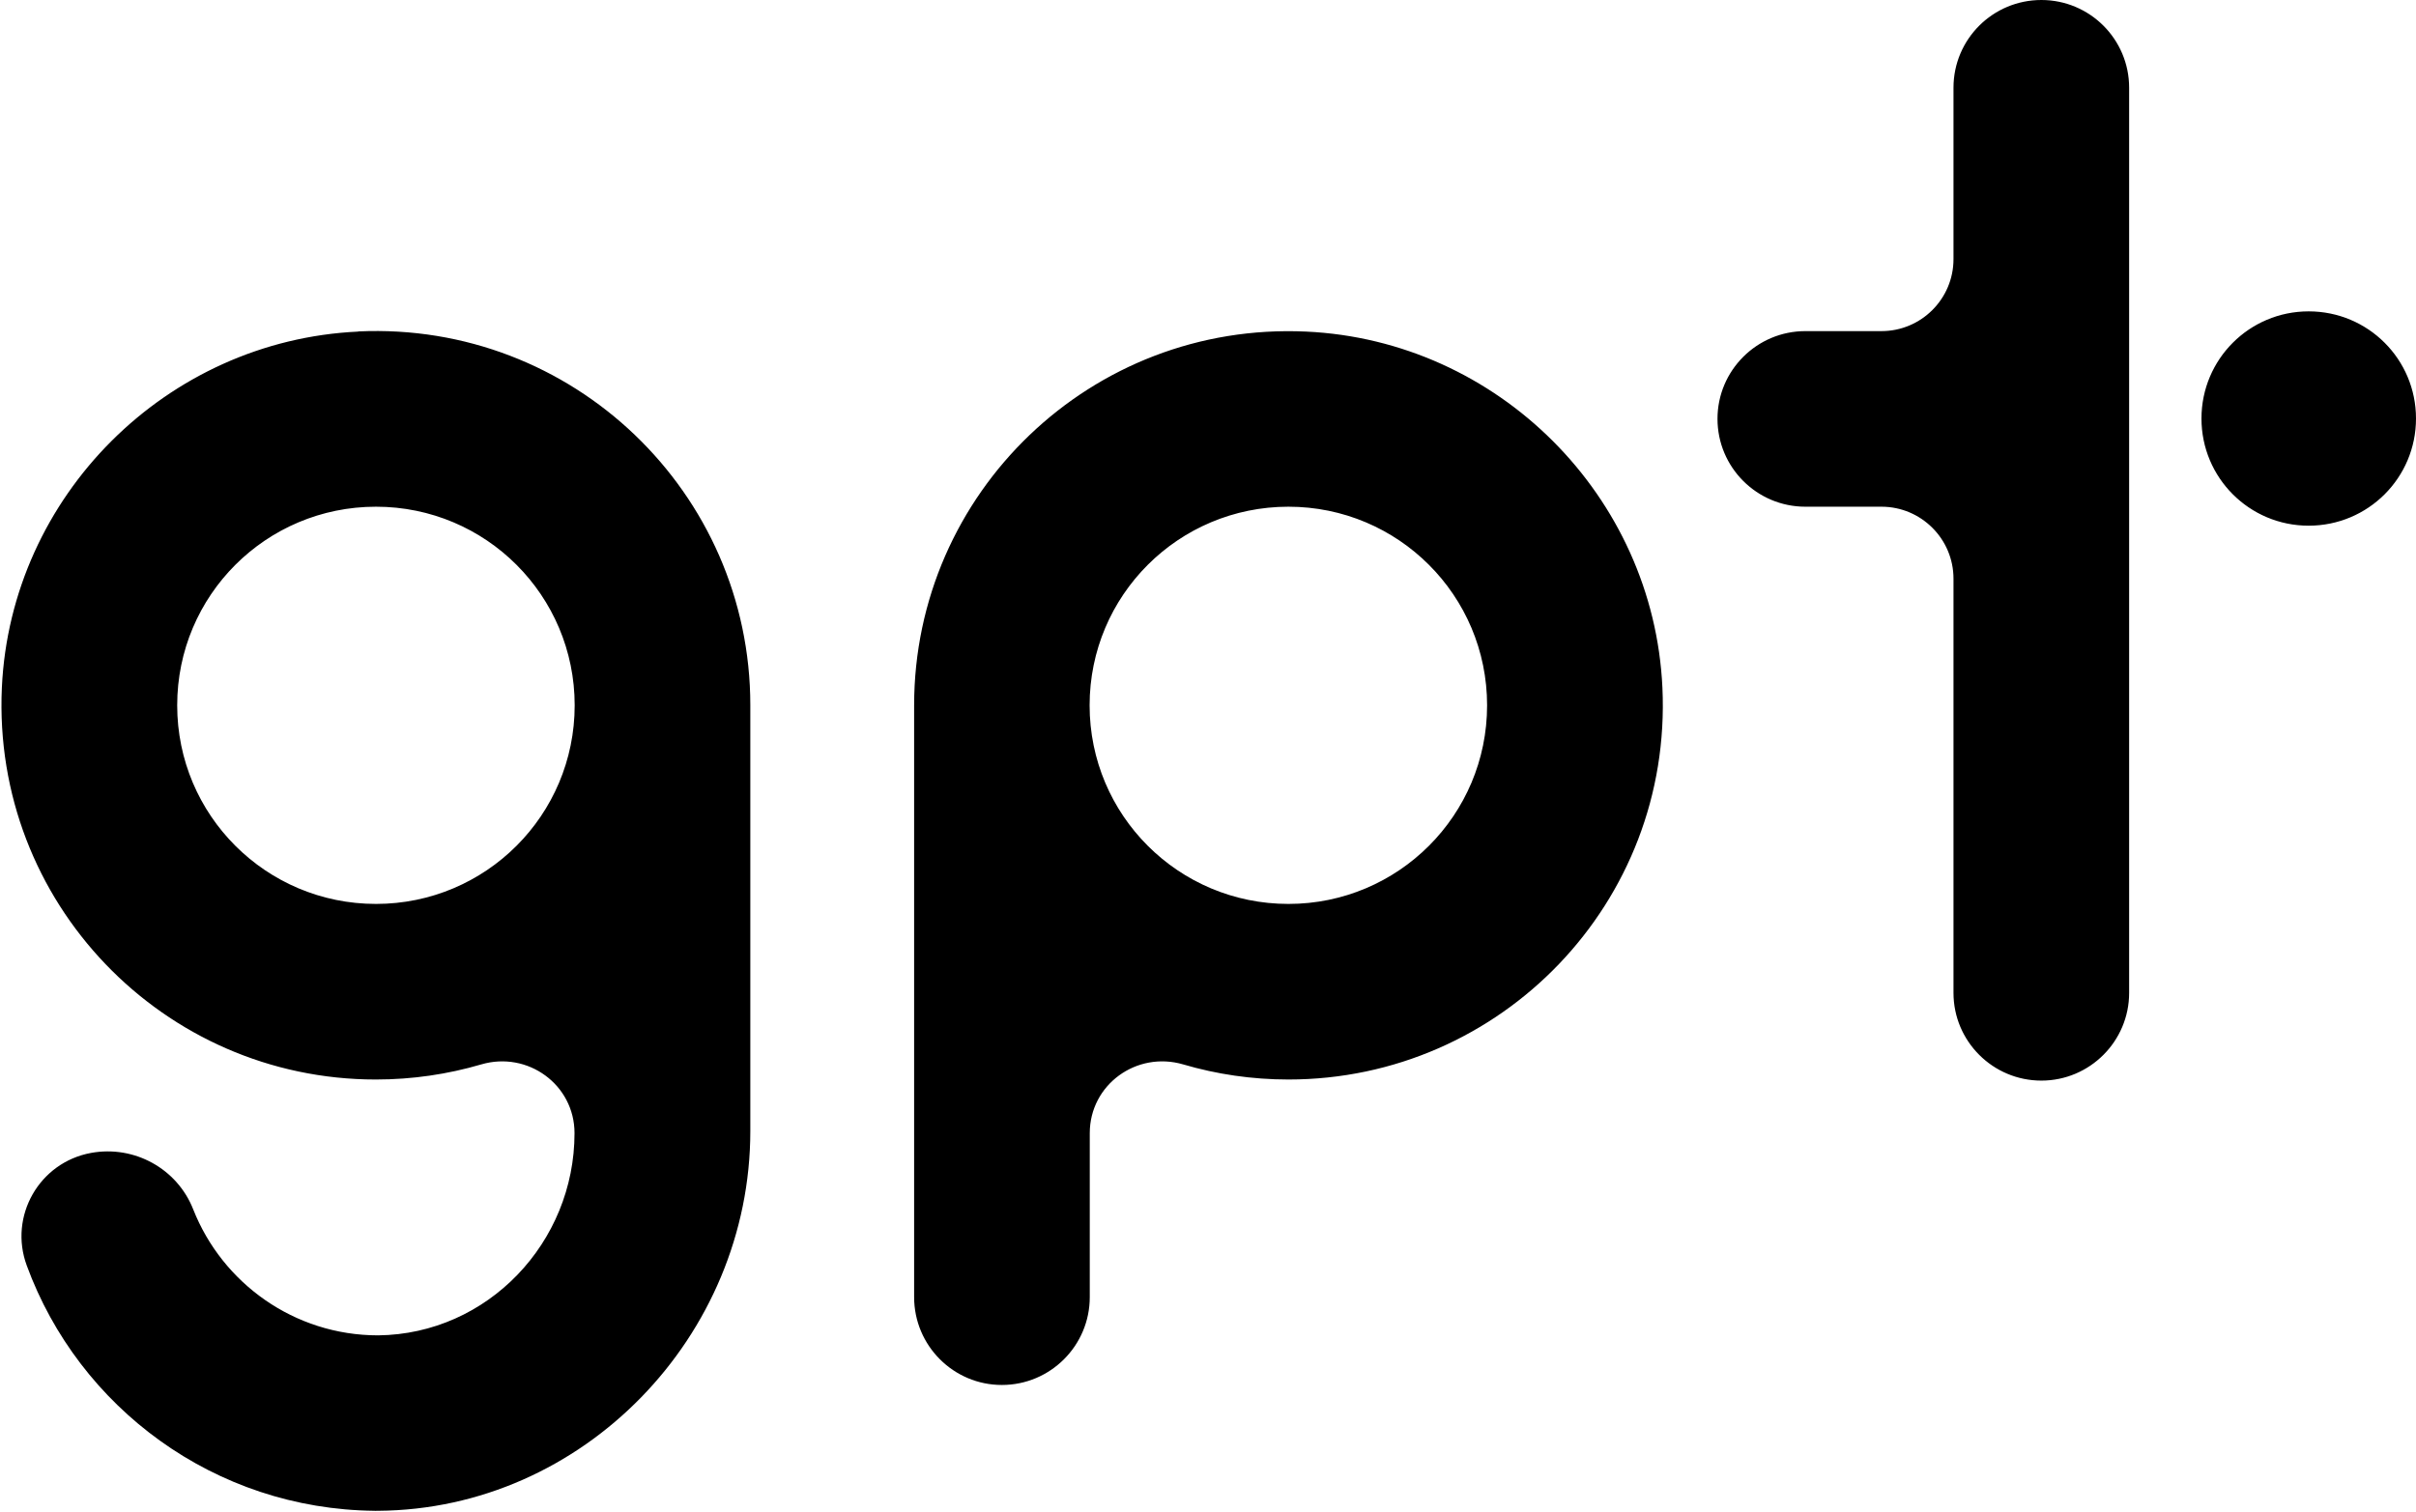 <svg version="1.2" xmlns="http://www.w3.org/2000/svg" viewBox="0 0 1553 972" width="1553" height="972">
	<title>logo (11)-svg</title>
	<defs>
		<clipPath clipPathUnits="userSpaceOnUse" id="cp1">
			<path d="m1 0h1552v971.56h-1552z"/>
		</clipPath>
	</defs>
	<style>
		.s0 { fill: #000000 } 
	</style>
	<g id="Clip-Path" clip-path="url(#cp1)">
		<g id="Layer">
			<path id="Layer" fill-rule="evenodd" class="s0" d="m230.3 213.1c138-6.4 252 103.7 252 240.3v273.8c0 132-107.4 243.3-239.2 244.2q-0.6 0-1.1 0c-0.4 0-0.8 0.1-1.2 0-102.8-1-190.1-66.3-223.6-157.7-11.7-31.7 8-66.3 41.3-72.4 27.8-5.1 55.4 10.1 65.7 36.3 18.7 47.4 64.9 81 118.9 81 70.4-0.8 126.2-59.7 126.2-130 0-31.2-30.1-53-60-44.2-21.5 6.3-44.2 9.7-67.7 9.7-136.6 0-246.7-113.9-240.4-252 5.7-123.2 105.8-223.2 229.1-228.9zm139.1 240.4c0-70.6-57.1-127.7-127.7-127.7-70.7 0-127.8 57.1-127.8 127.7 0 70.6 57.1 127.7 127.8 127.7 70.6 0 127.7-57.1 127.7-127.7zm470.2-240.3c123.3 5.7 223.3 105.7 229 229 6.4 138-103.7 251.9-240.4 251.9-23.5 0-46.2-3.4-67.6-9.7-30-8.8-60.1 13-60.1 44.2v105.4c0 31.2-25.3 56.5-56.5 56.5-31.1 0-56.4-25.3-56.4-56.5v-380.5c0-136.6 113.9-246.7 252-240.3zm116.3 240.3c0-70.6-57.1-127.7-127.7-127.7-70.7 0-127.8 57.1-127.8 127.7 0 70.6 57.1 127.7 127.8 127.7 70.6 0 127.7-57.1 127.7-127.7zm412.7-397.1v582c0 31.1-25.3 56.4-56.4 56.4-31.2 0-56.5-25.3-56.5-56.4v-266.3c0-25.6-20.8-46.3-46.3-46.3h-48.9c-31.2 0-56.5-25.3-56.5-56.5 0-31.1 25.3-56.4 56.5-56.4h48.9c25.5 0 46.3-20.7 46.3-46.3v-110.2c0-31.2 25.3-56.4 56.5-56.4 31.1 0 56.4 25.2 56.4 56.4zm115.4 281.6c-38.1 0-68.9-30.8-68.9-68.9 0-38.1 30.8-68.9 68.9-68.9 38.2 0 69 30.8 69 68.9 0 38.1-30.8 68.9-69 68.9z"/>
		</g>
	</g>
</svg>